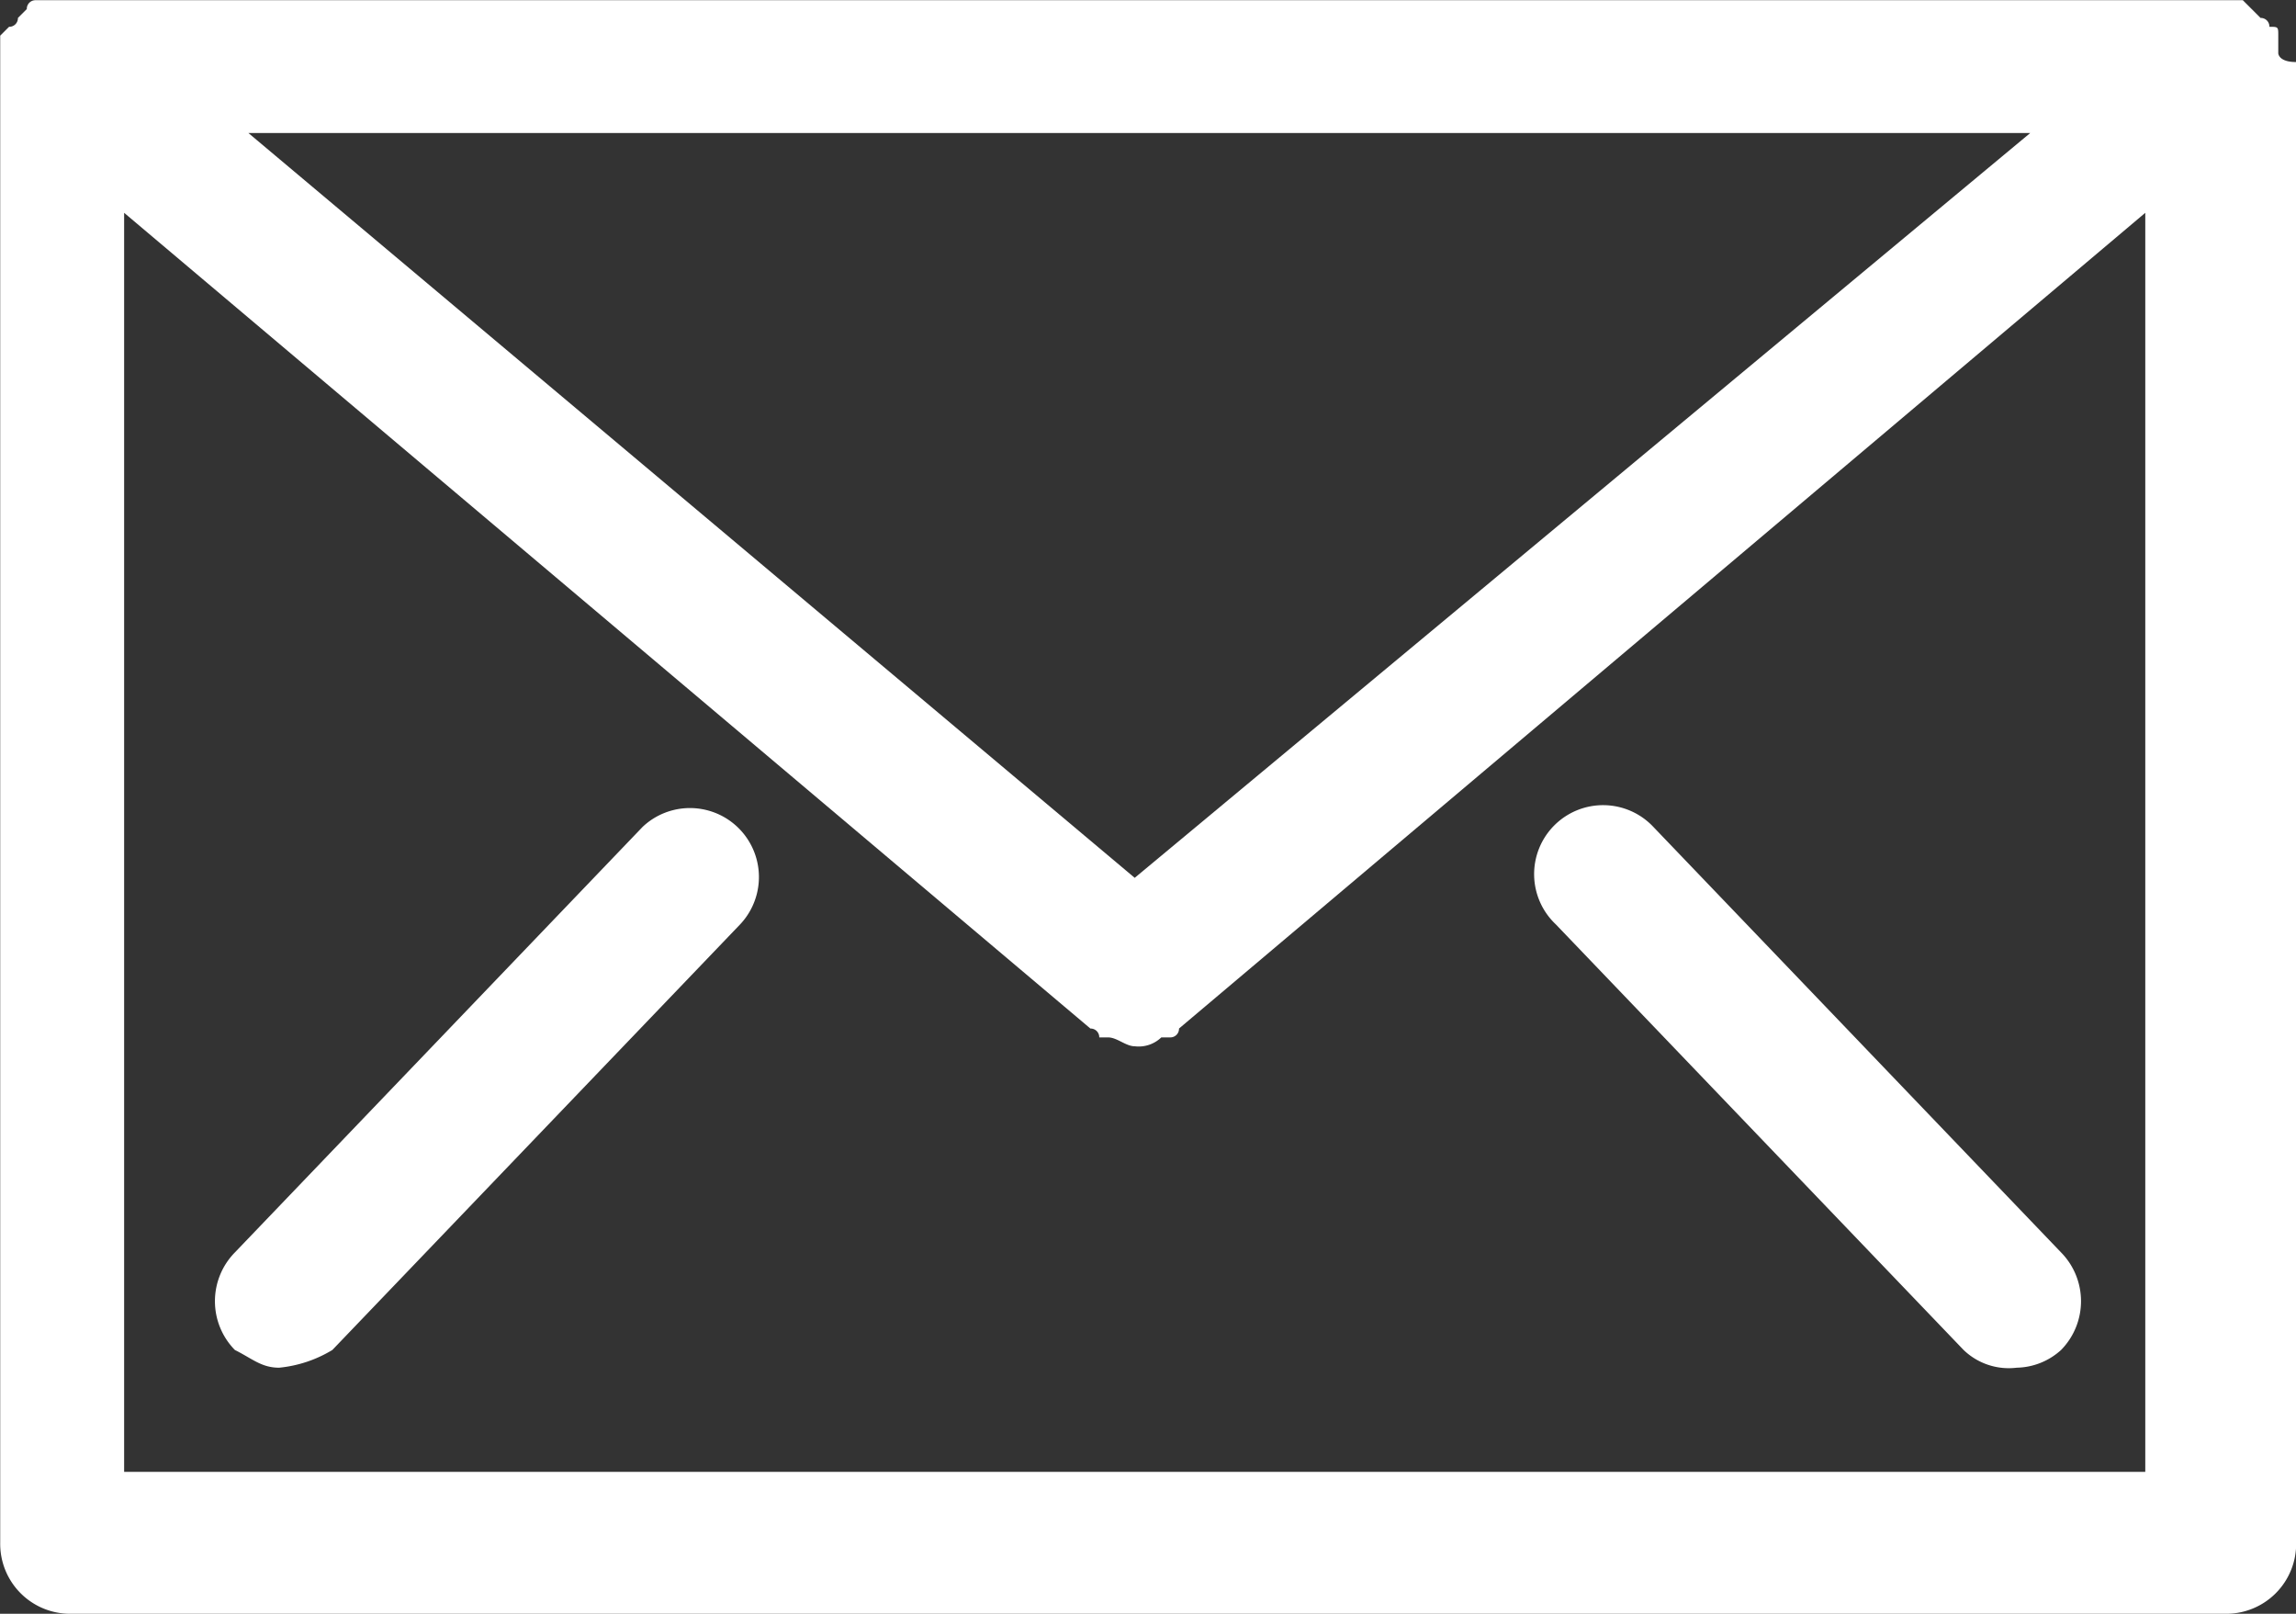 <svg xmlns="http://www.w3.org/2000/svg" width="45.076" height="31.675" viewBox="0 0 45.076 31.675">
  <rect x="0" y="0" width="45.076" height="31.675" fill="#333333" stroke="none"/>
  <g id="Group_23108" data-name="Group 23108" transform="translate(-9 -10)">
    <path id="Path_1968" data-name="Path 1968" d="M469.228,37.544V37.2c0-.174,0-.174-.174-.174a.17.17,0,0,0-.174-.174h0l-.174-.174-.174-.174H425.2a.17.17,0,0,0-.174.174l-.174.174h0a.17.17,0,0,1-.174.174l-.174.174V66.783a1.373,1.373,0,0,0,1.392,1.392h42.291a1.373,1.373,0,0,0,1.392-1.392V37.718C469.228,37.718,469.228,37.544,469.228,37.544ZM446.777,53.73l-17.4-14.619h34.981ZM426.937,65.39V40.677l18.97,16.011a.17.17,0,0,1,.174.174h.174c.174,0,.348.174.522.174h0a.639.639,0,0,0,.522-.174h.174a.17.17,0,0,0,.174-.174l18.97-16.011V65.39Z" transform="translate(-415.5 -26.5)" fill="#fff"/>
    <path id="Path_1969" data-name="Path 1969" d="M435.172,46.367l-8.006,8.354a1.366,1.366,0,0,0,0,1.914c.348.174.522.348.87.348a2.473,2.473,0,0,0,1.044-.348l8.006-8.354a1.354,1.354,0,0,0-1.914-1.914Z" transform="translate(-413.555 -20.138)" fill="#fff"/>
    <path id="Path_1970" data-name="Path 1970" d="M443.981,46.367a1.354,1.354,0,1,0-1.914,1.914l8.006,8.354a1.279,1.279,0,0,0,1.044.348,1.329,1.329,0,0,0,.87-.348,1.366,1.366,0,0,0,0-1.914Z" transform="translate(-402.523 -20.138)" fill="#fff"/>
  </g>
</svg>
